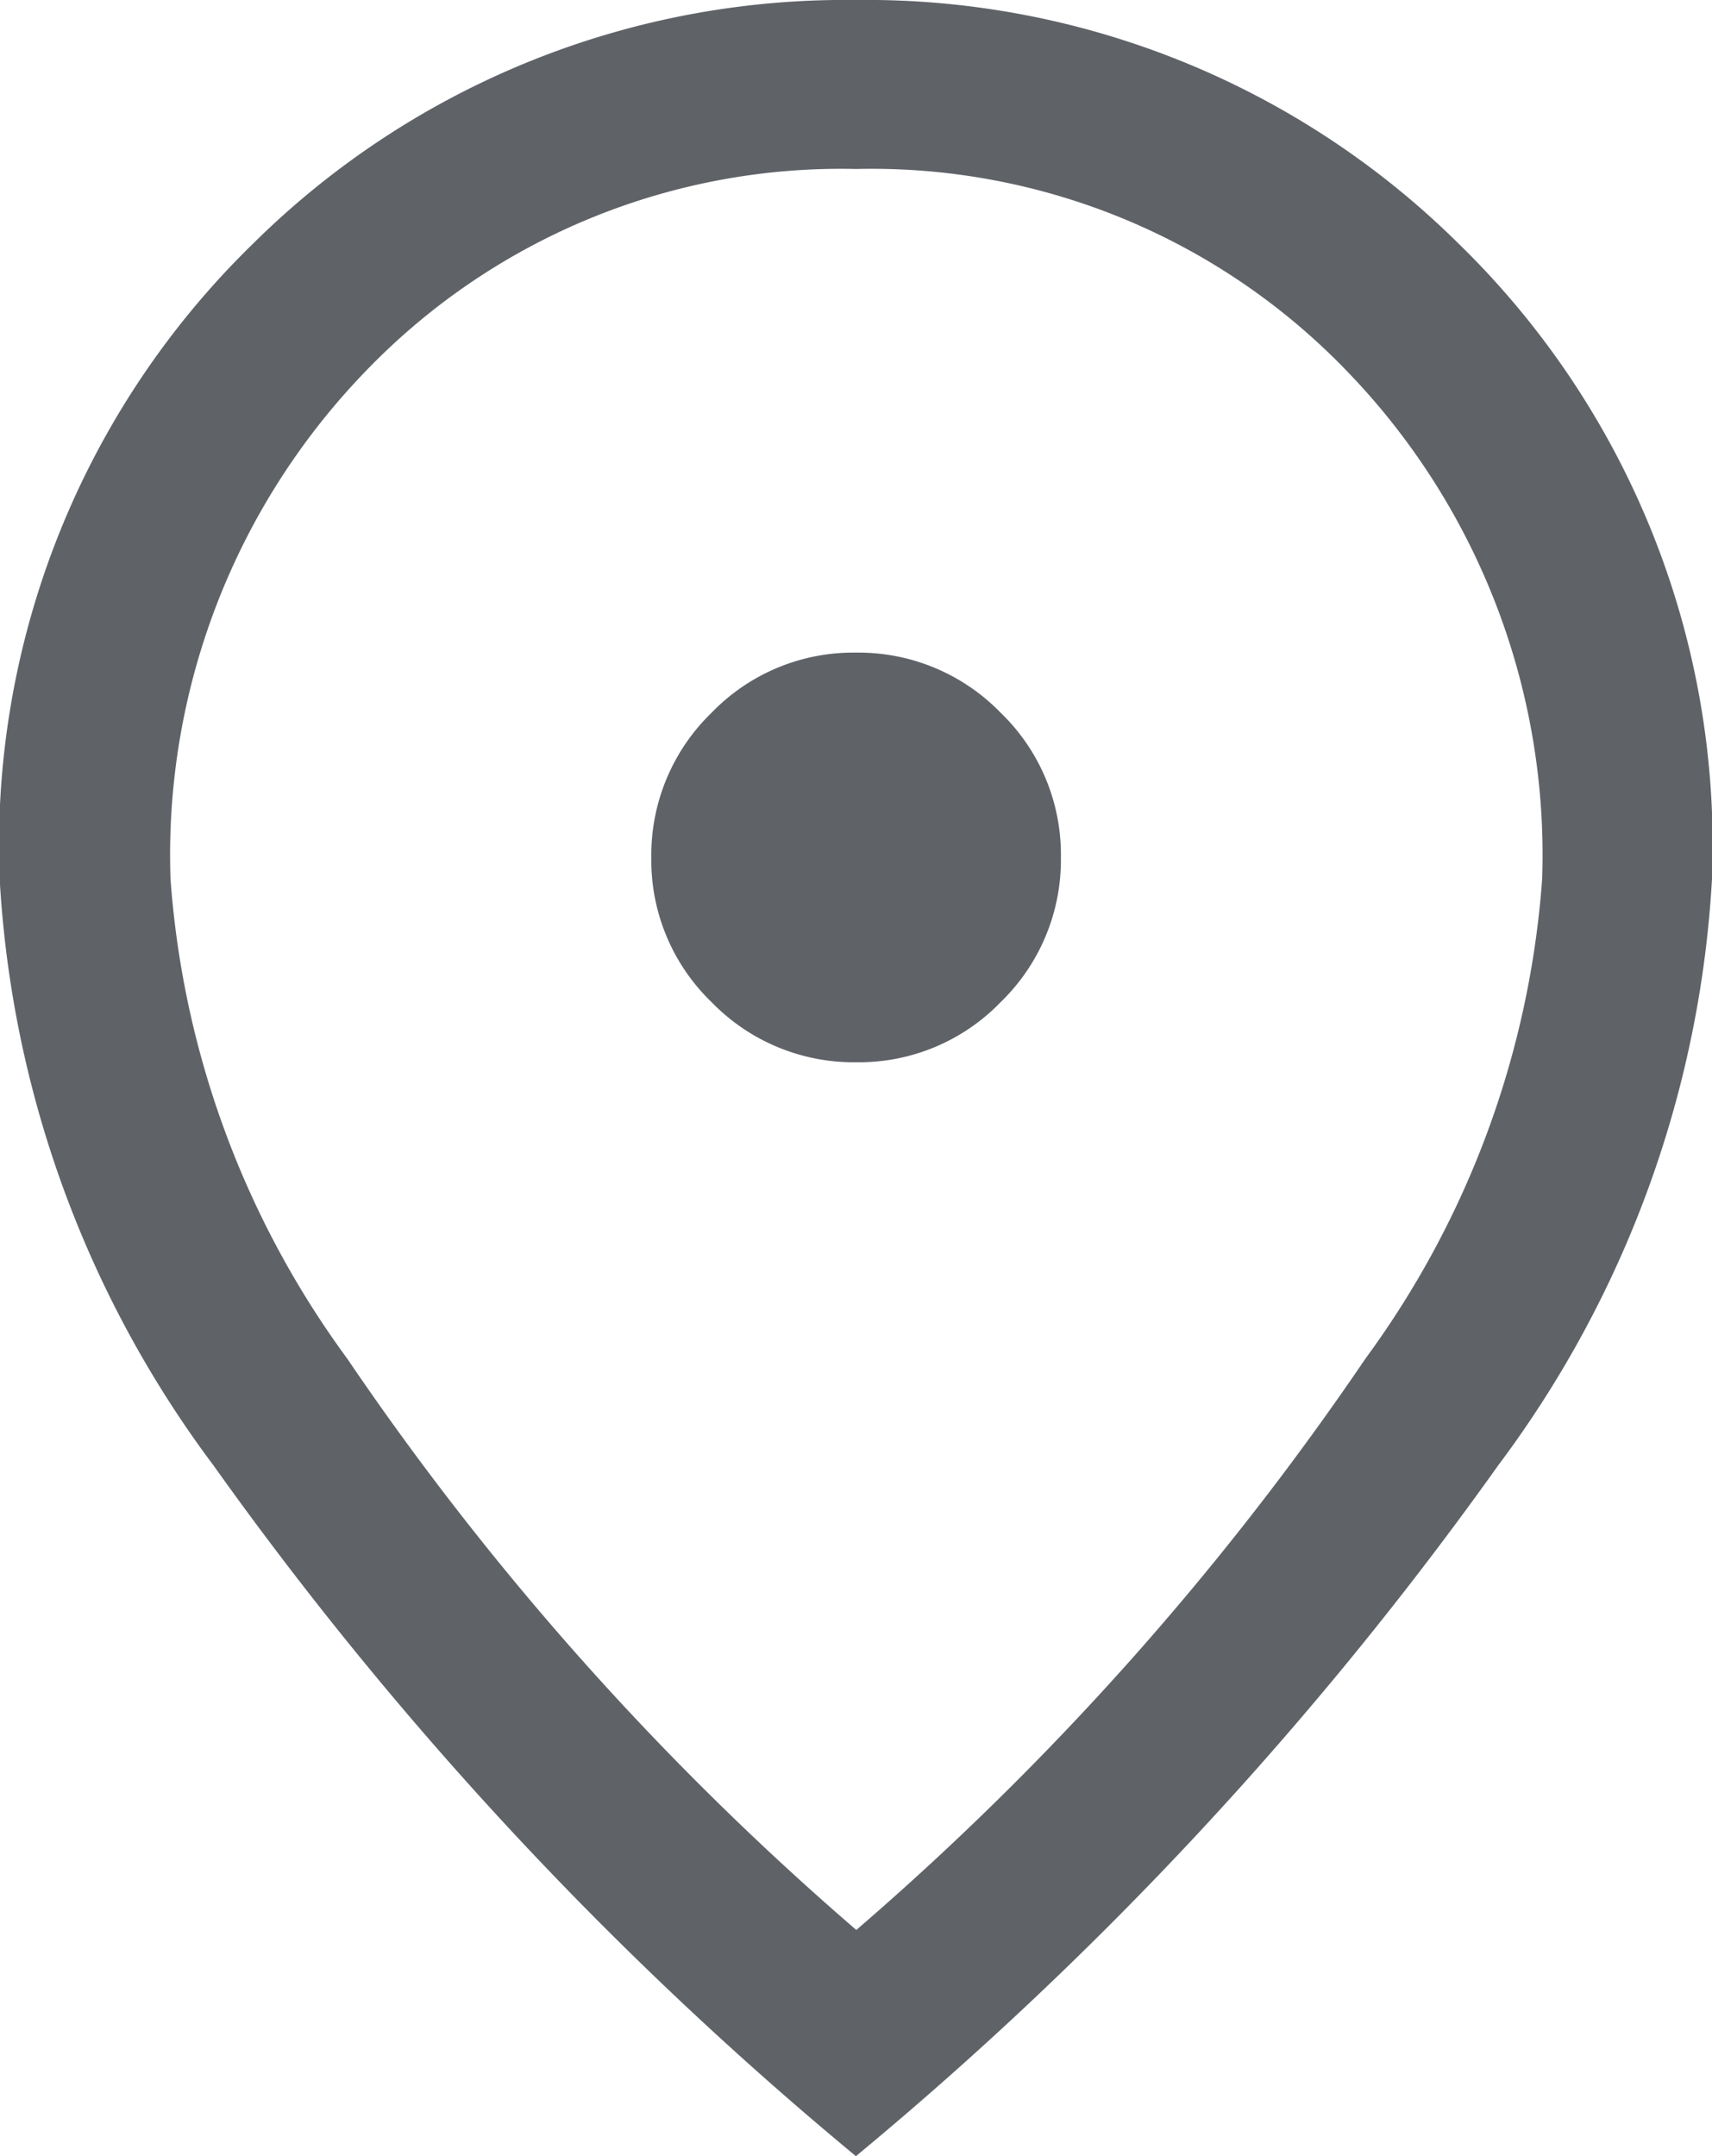 <svg xmlns="http://www.w3.org/2000/svg" width="15.39" height="19.38" viewBox="0 0 15.39 19.38">
  <path id="location_on_24dp_FILL0_wght300_GRAD0_opsz24" d="M185.777-850.452a1.77,1.77,0,0,0,1.3-.542,1.779,1.779,0,0,0,.54-1.3,1.771,1.771,0,0,0-.542-1.3,1.78,1.78,0,0,0-1.3-.54,1.771,1.771,0,0,0-1.3.542,1.779,1.779,0,0,0-.54,1.3,1.77,1.77,0,0,0,.542,1.3A1.779,1.779,0,0,0,185.777-850.452Zm0,7.8a26.169,26.169,0,0,0,4.579-5.138,8.288,8.288,0,0,0,1.587-4.308,6.254,6.254,0,0,0-1.771-4.583,5.925,5.925,0,0,0-4.394-1.8,5.925,5.925,0,0,0-4.394,1.8,6.254,6.254,0,0,0-1.771,4.583,8.288,8.288,0,0,0,1.587,4.308A26.17,26.17,0,0,0,185.775-842.655Zm0,2.035A32.636,32.636,0,0,1,180-846.827a9.693,9.693,0,0,1-1.923-5.274,7.55,7.55,0,0,1,2.283-5.714A7.563,7.563,0,0,1,185.775-860a7.563,7.563,0,0,1,5.412,2.185,7.55,7.55,0,0,1,2.283,5.714,9.693,9.693,0,0,1-1.923,5.274A32.634,32.634,0,0,1,185.775-840.62ZM185.775-852.3Z" transform="translate(-178.08 860)" fill="#5f6368"/>
</svg>
